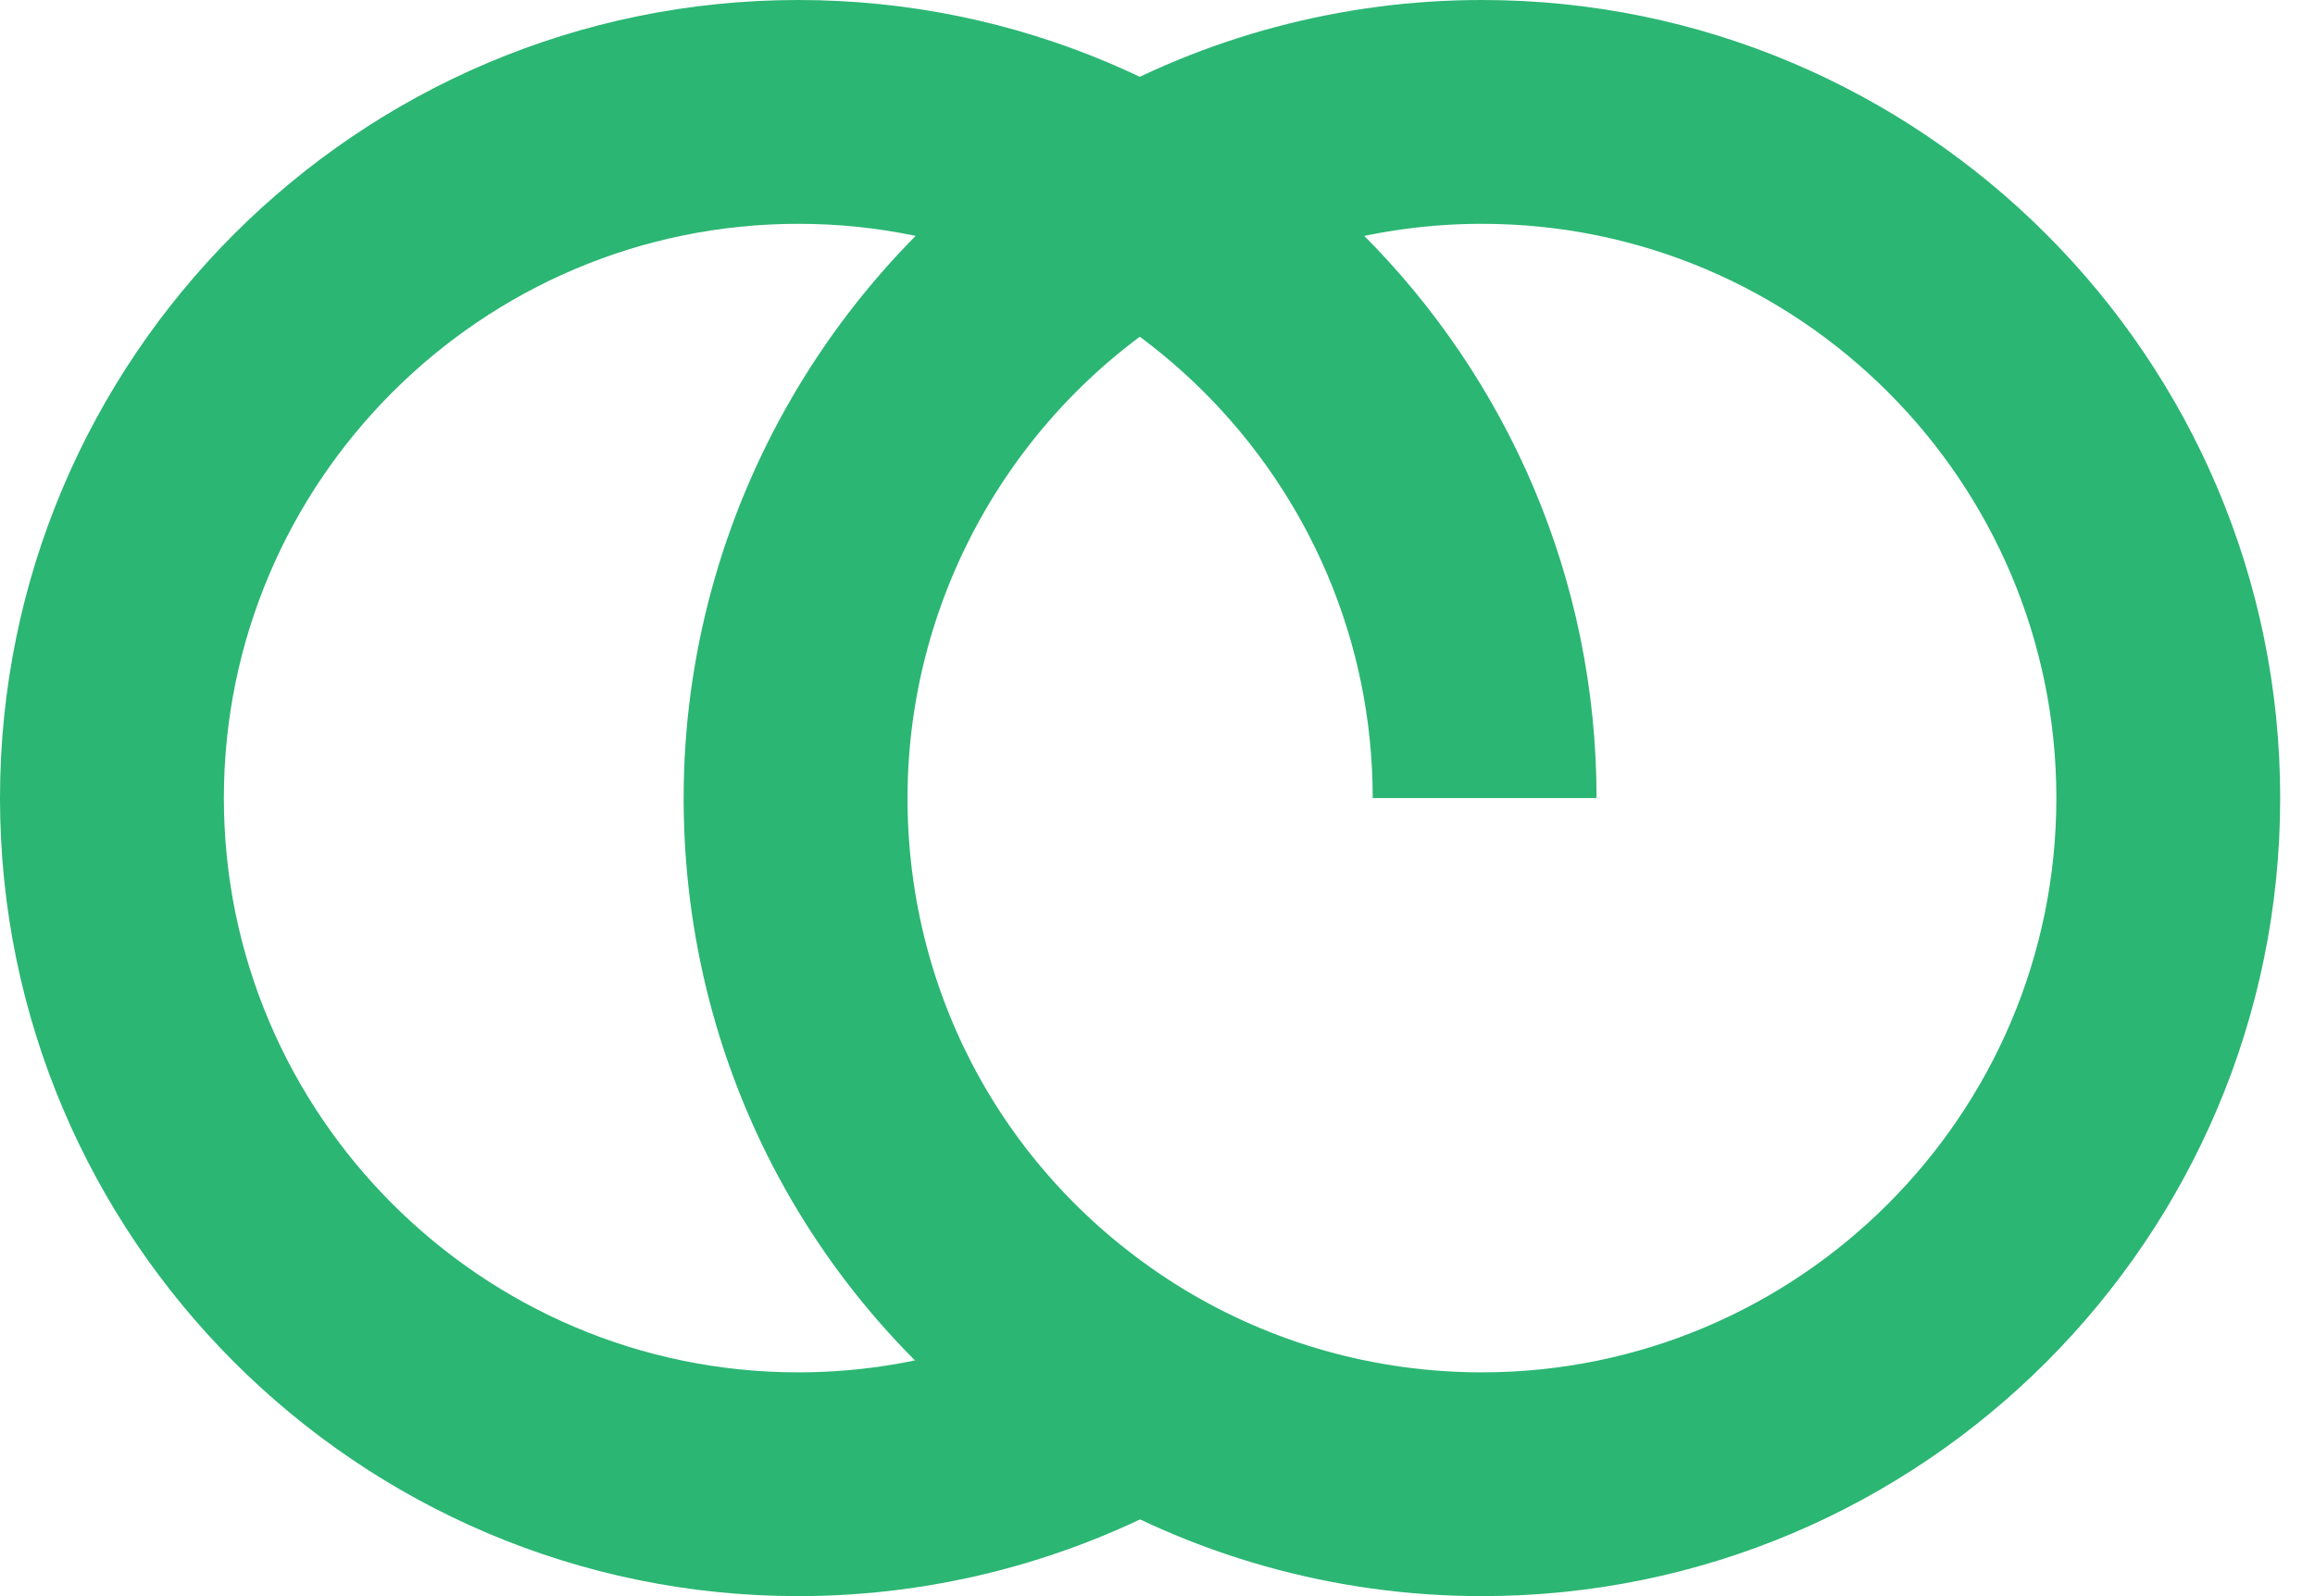 <svg xmlns="http://www.w3.org/2000/svg" width="58" height="40" viewBox="0 0 58 40" fill="none"><path d="M20 40C8.974 40 0 31.026 0 20C0 8.974 8.974 0 20 0C31.026 0 40 8.974 40 20H34.392C34.392 12.069 27.93 5.609 20 5.609C12.069 5.609 5.609 12.069 5.609 20C5.609 27.93 12.069 34.392 20 34.392C22.524 34.392 25.003 33.73 27.168 32.485L29.972 37.342C26.943 39.08 23.5 40 20 40Z" fill="#2BB673"></path><path d="M37.128 40C33.427 40 29.815 38.979 26.685 37.061C20.707 33.393 17.128 27.011 17.128 20C17.128 12.866 20.976 6.225 27.157 2.658C30.174 0.92 33.617 0 37.128 0C48.155 0 57.128 8.974 57.128 20C57.128 31.026 48.166 40 37.128 40ZM37.128 5.609C34.605 5.609 32.126 6.27 29.961 7.515C25.508 10.084 22.737 14.863 22.737 20C22.737 25.048 25.306 29.635 29.613 32.283C31.868 33.662 34.459 34.392 37.128 34.392C45.059 34.392 51.52 27.942 51.52 20C51.52 12.058 45.07 5.609 37.128 5.609Z" fill="#2BB673"></path></svg>